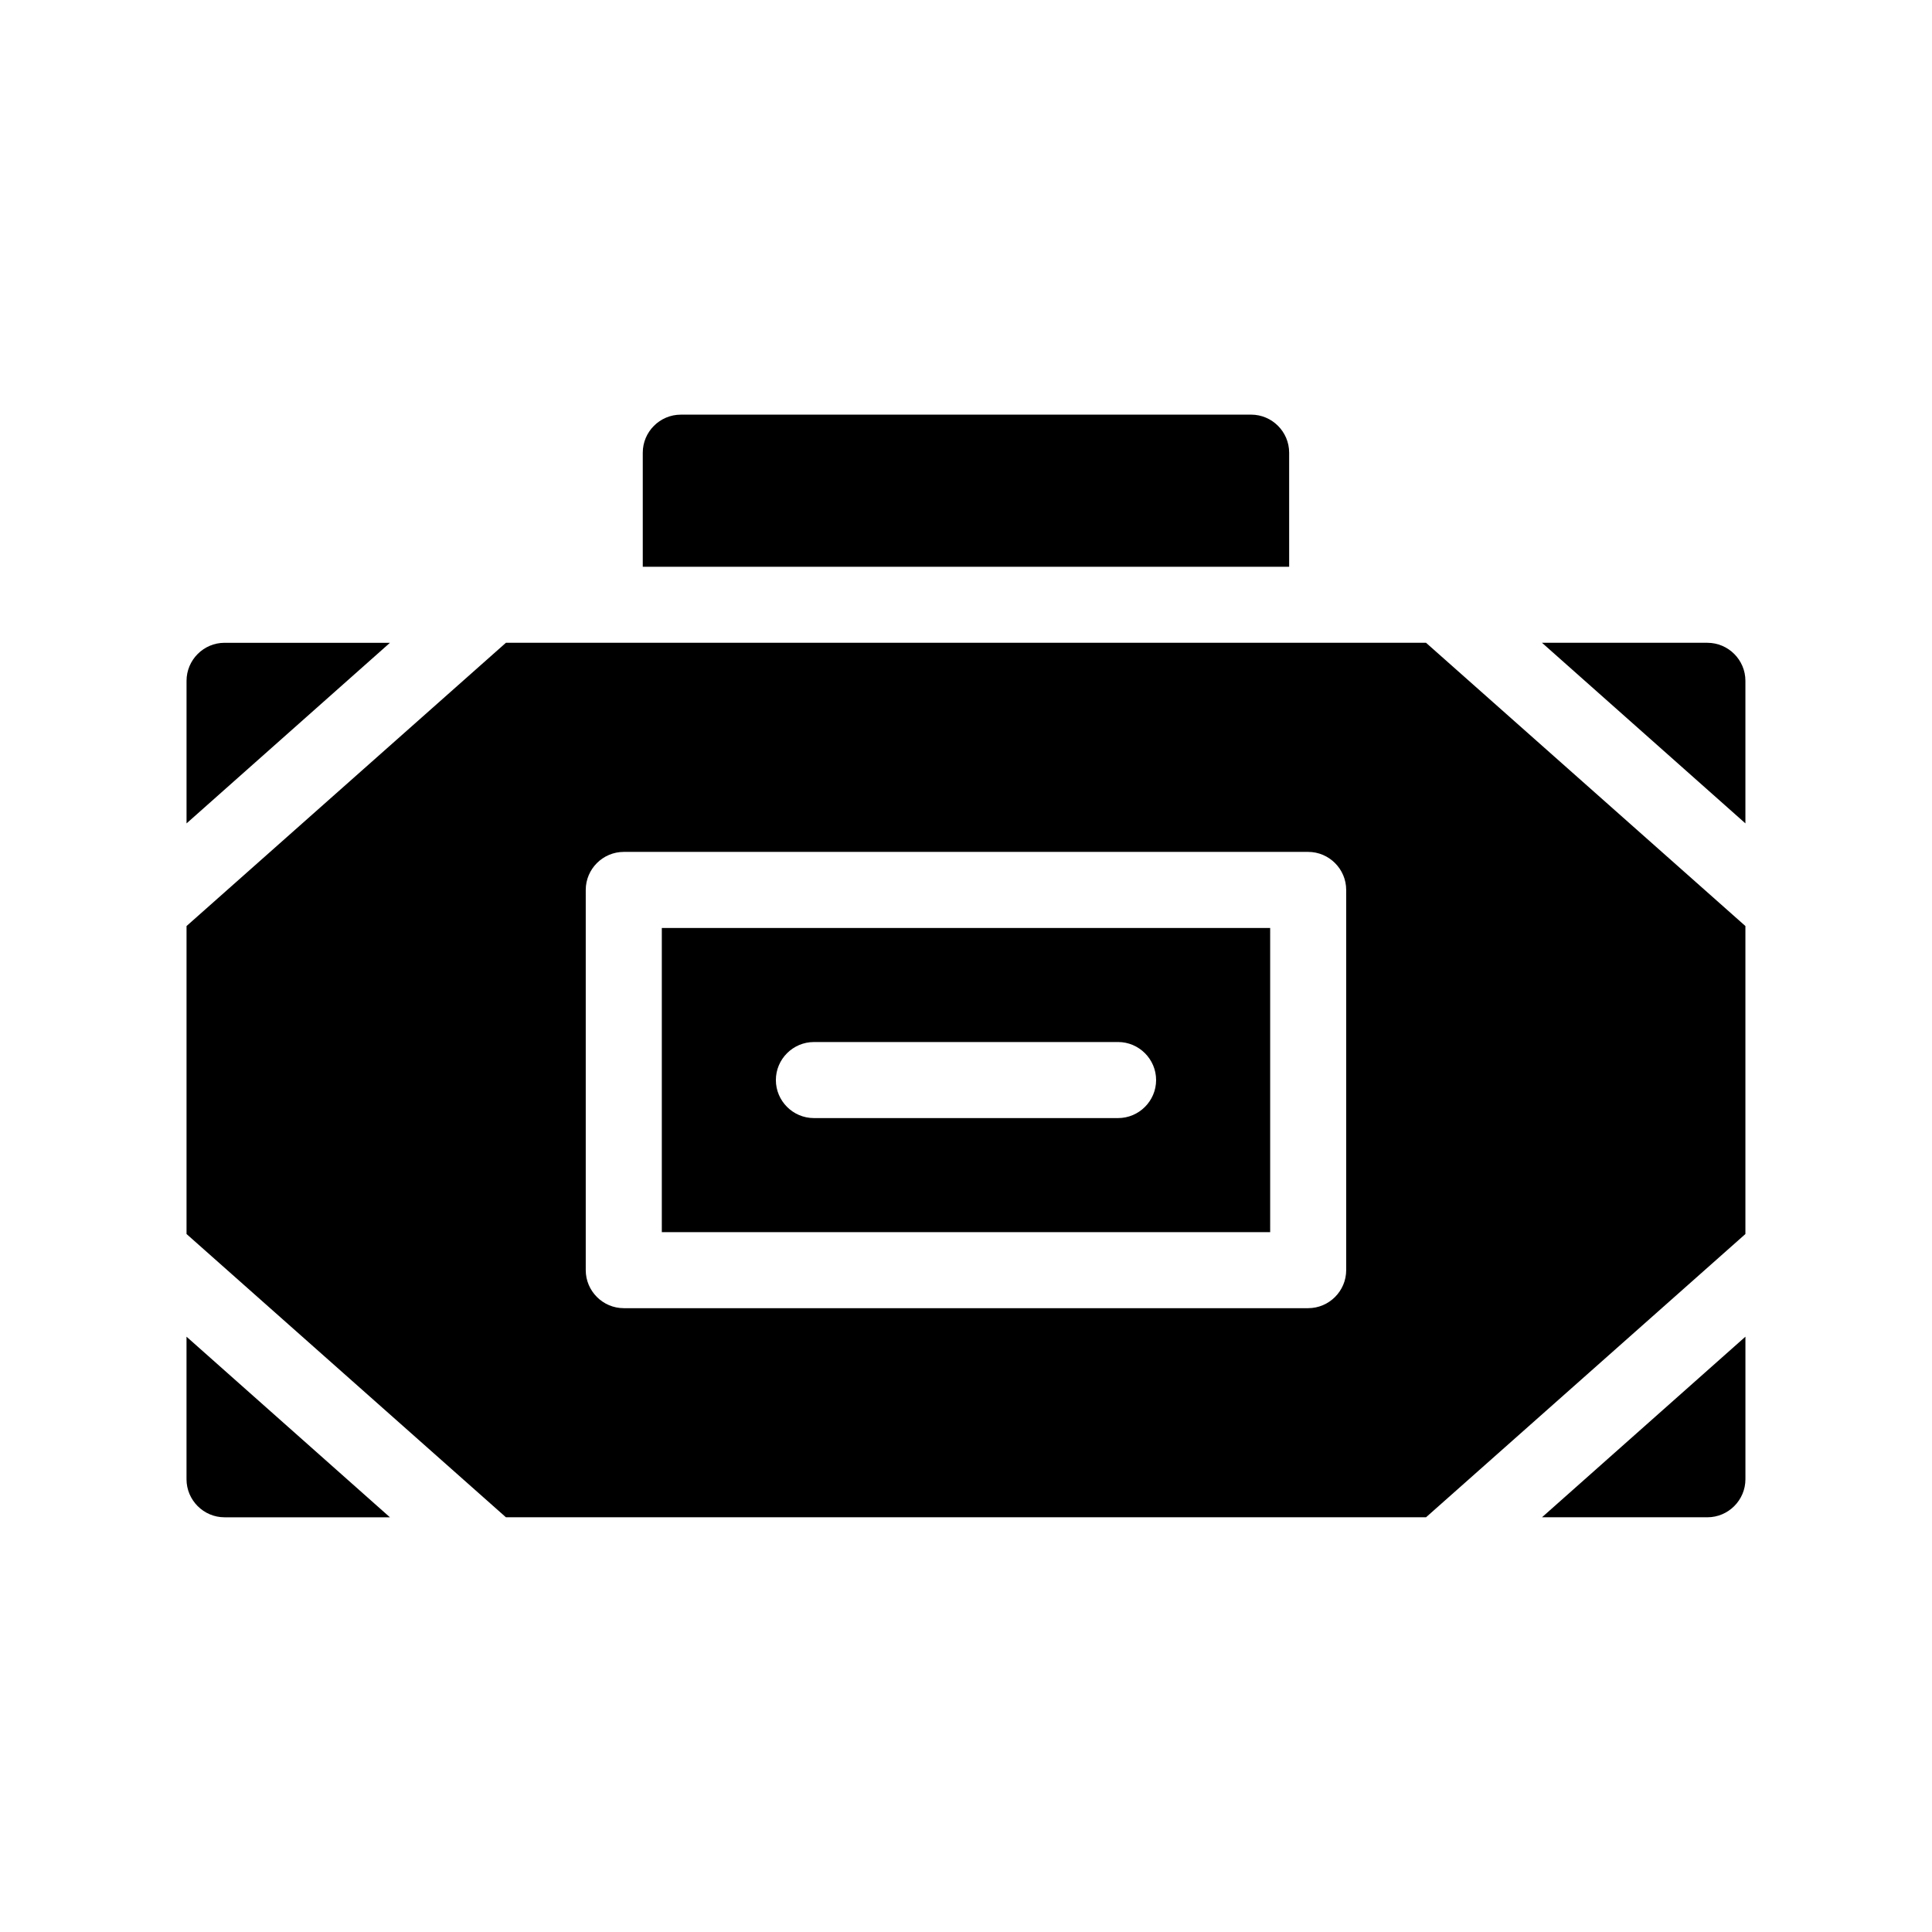 <?xml version="1.0" encoding="UTF-8"?>
<!-- Uploaded to: SVG Repo, www.svgrepo.com, Generator: SVG Repo Mixer Tools -->
<svg fill="#000000" width="800px" height="800px" version="1.1" viewBox="144 144 512 512" xmlns="http://www.w3.org/2000/svg">
 <path d="m247.34 314.35-53.906 47.859v-37.785c0-5.543 4.535-10.078 10.078-10.078zm72.047 75.57h161.22v80.609h-161.22zm30.227 40.305c0 5.543 4.535 10.078 10.078 10.078h80.609c5.543 0 10.078-4.535 10.078-10.078 0-5.543-4.535-10.078-10.078-10.078l-80.609 0.004c-5.543 0-10.078 4.531-10.078 10.074zm172.3-115.88 84.637 75.066v81.617l-84.637 75.066h-243.84l-84.641-75.066v-81.617l84.641-75.066zm-21.16 65.496c0-5.543-4.535-10.078-10.078-10.078h-181.37c-5.543 0-10.078 4.535-10.078 10.078v100.76c0 5.543 4.535 10.078 10.078 10.078h181.37c5.543 0 10.078-4.535 10.078-10.078zm95.723-65.496h-43.832l53.906 47.859v-37.785c0-5.539-4.531-10.074-10.074-10.074zm0 231.75c5.543 0 10.078-4.535 10.078-10.078v-37.785l-53.91 47.863zm-403.05-10.074c0 5.543 4.535 10.078 10.078 10.078h43.832l-53.91-47.863zm292.21-272.06c0-5.543-4.535-10.078-10.078-10.078l-151.14 0.004c-5.543 0-10.078 4.535-10.078 10.078v30.23h171.3z"/>
</svg>